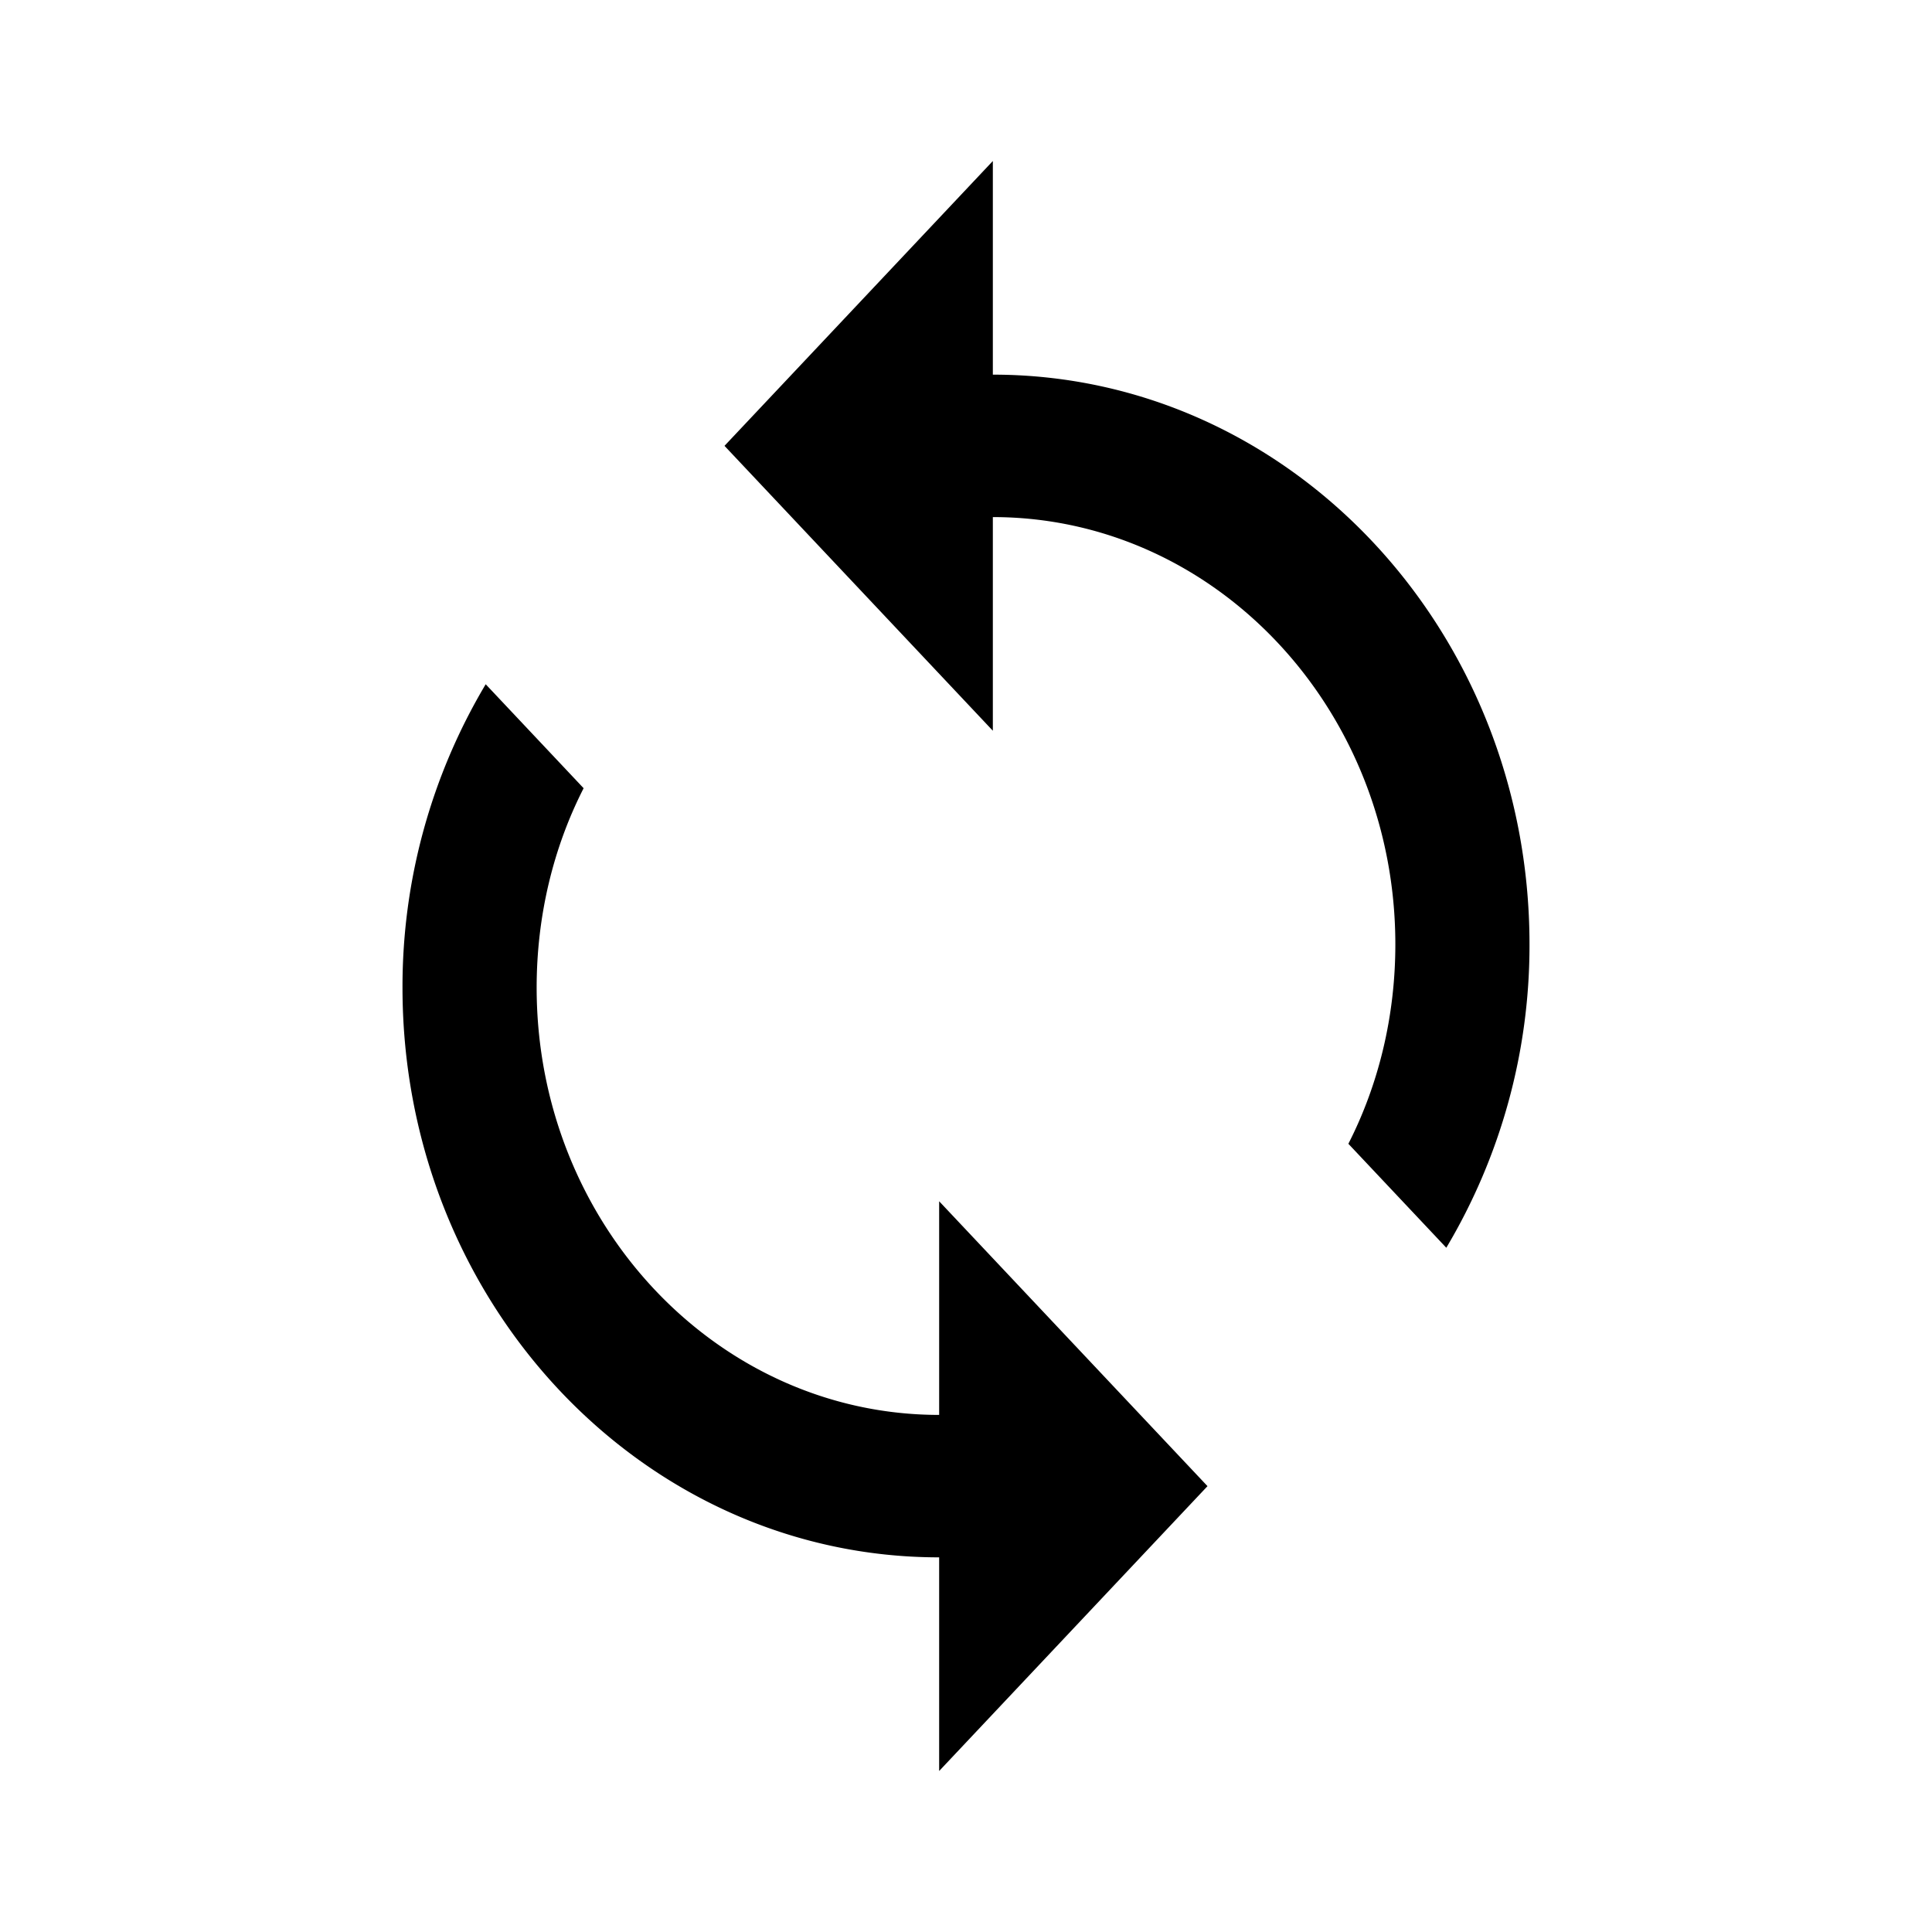 <svg viewBox="0 0 48 48" xmlns="http://www.w3.org/2000/svg"><path d="M24.667 9.308V4L18 11.077l6.667 7.078v-5.308c5.516 0 10 4.76 10 10.616 0 1.787-.417 3.485-1.167 4.954L35.933 31A14.67 14.67 0 0038 23.463c0-7.82-5.967-14.155-13.333-14.155zm-1.334 25.845c-5.516 0-10-4.76-10-10.616 0-1.787.417-3.485 1.167-4.954L12.067 17A14.67 14.67 0 0010 24.537c0 7.82 5.967 14.155 13.333 14.155V44L30 36.923l-6.667-7.078v5.308z" fill-rule="evenodd"/></svg>